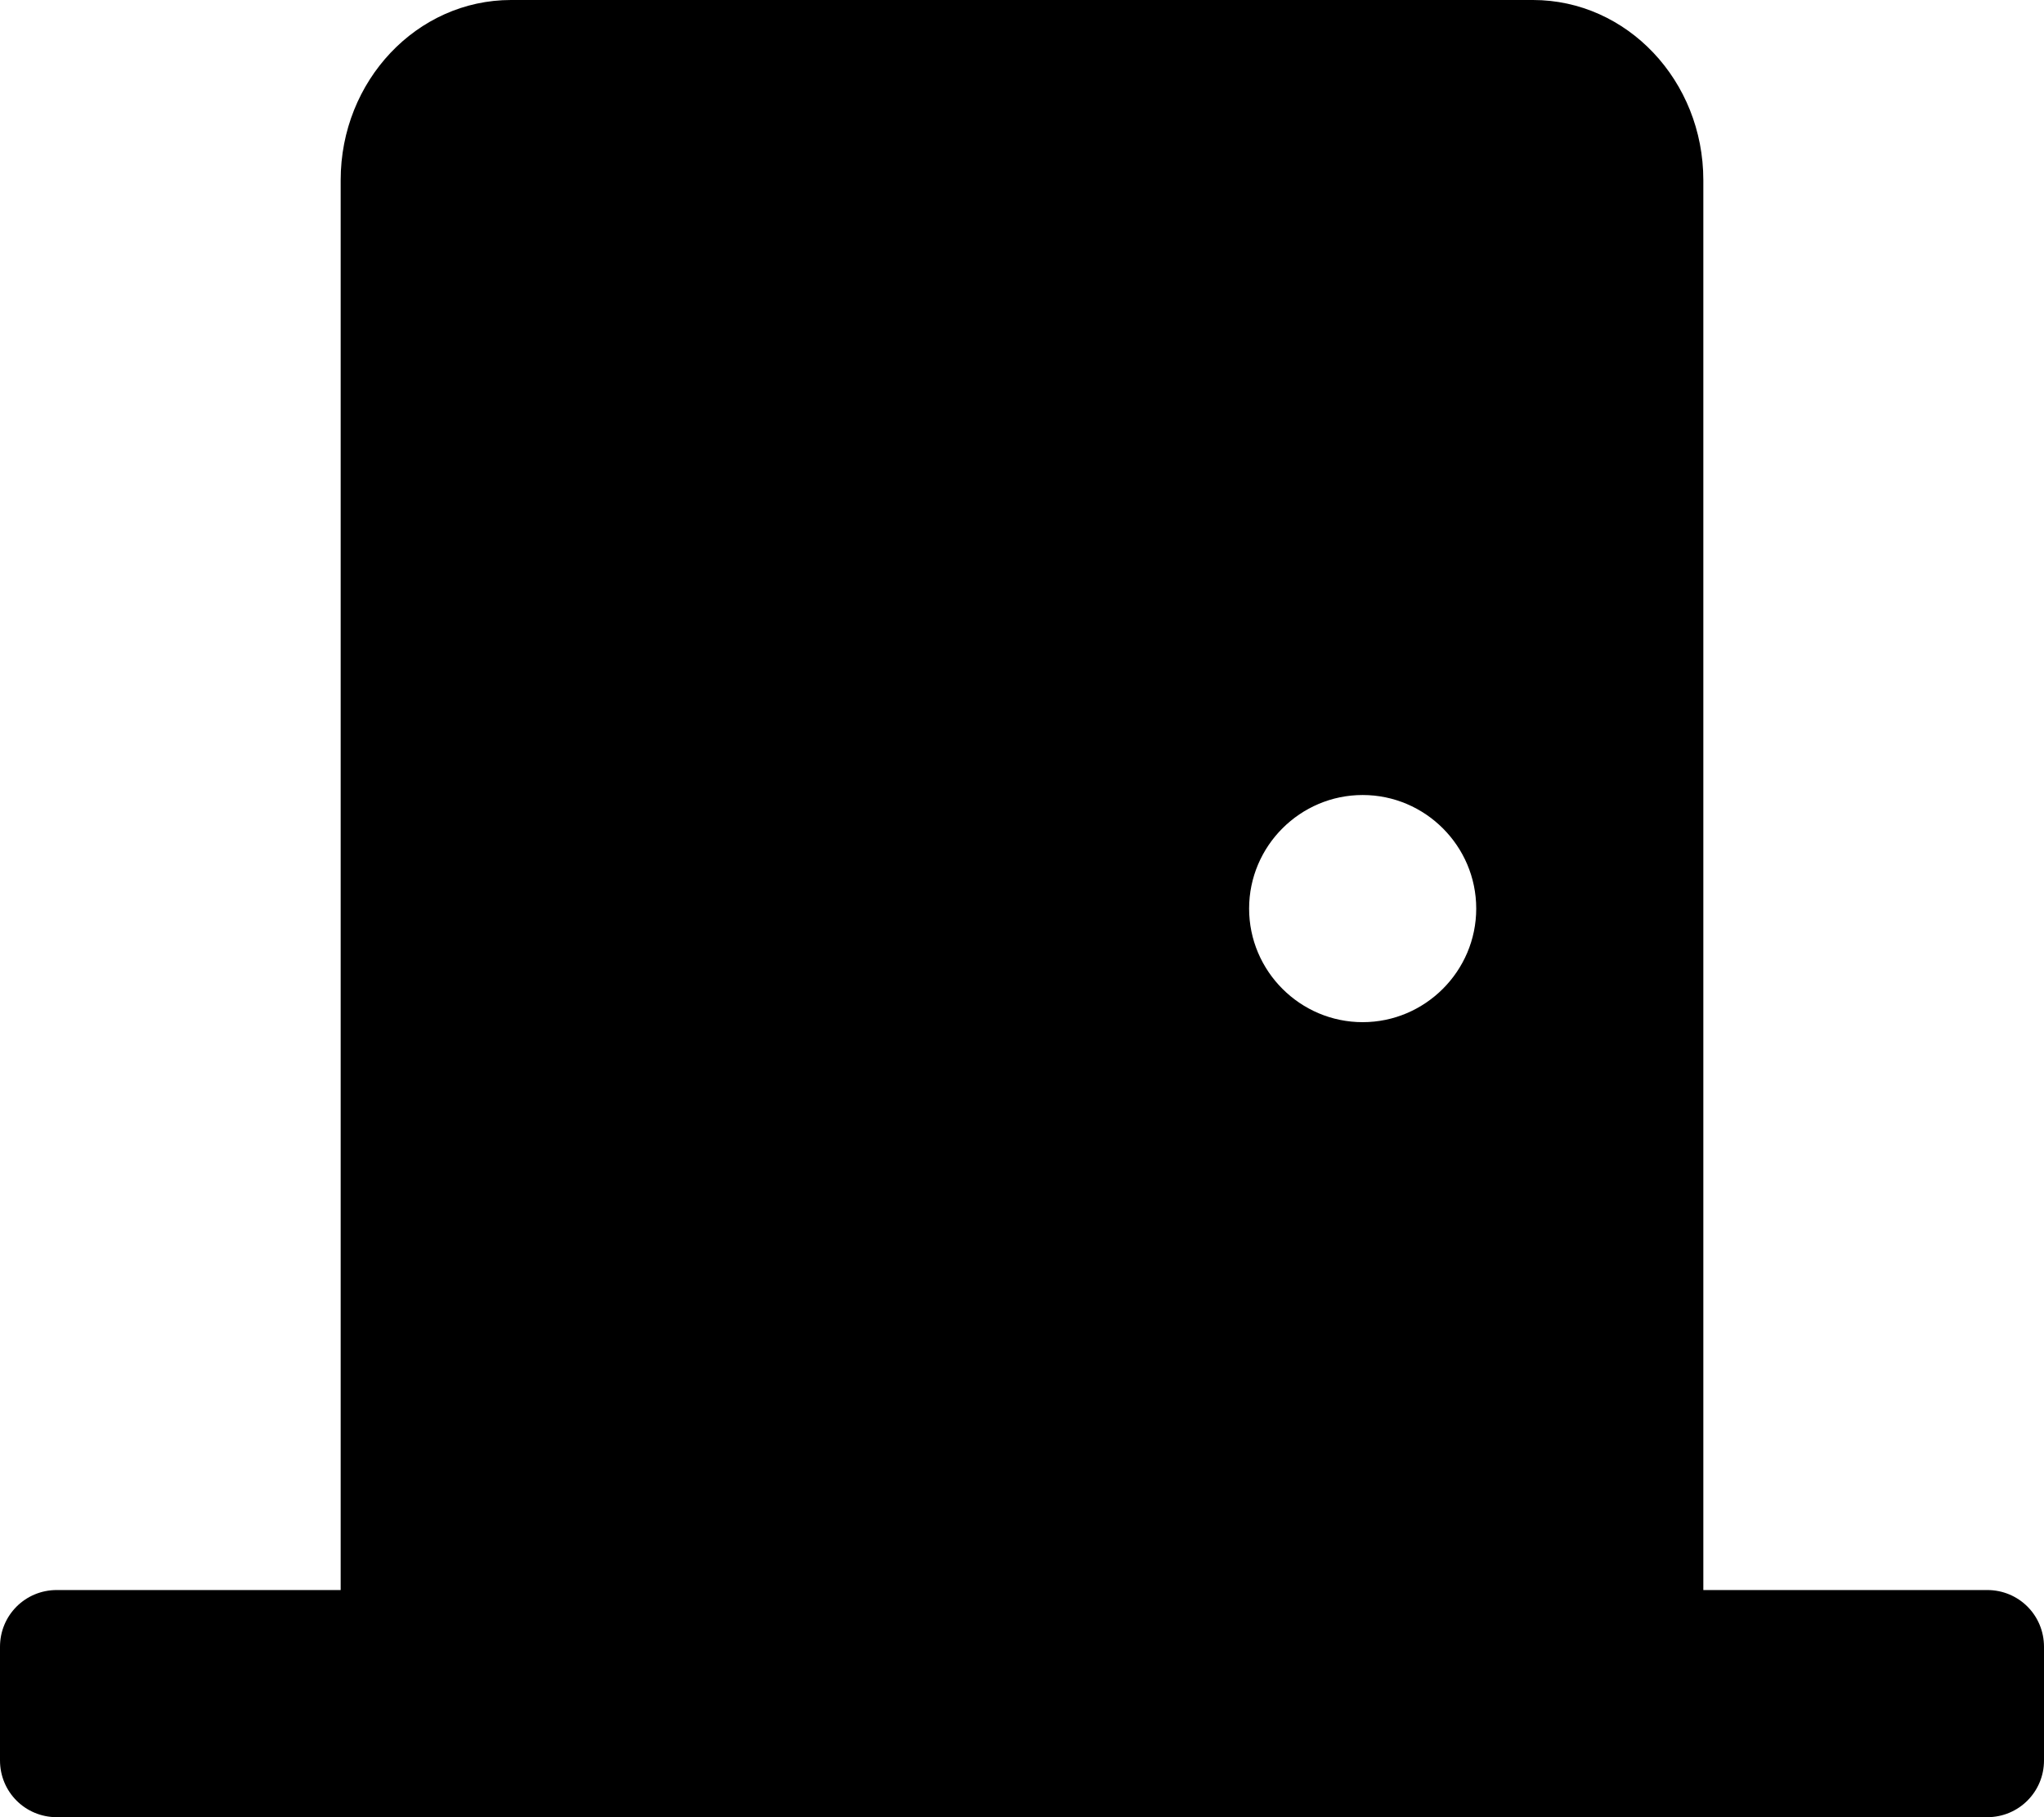 <svg xmlns="http://www.w3.org/2000/svg" viewBox="0 0 576 512"><!--! Font Awesome Free 6.0.0 by @fontawesome - https://fontawesome.com License - https://fontawesome.com/license/free (Icons: CC BY 4.0, Fonts: SIL OFL 1.1, Code: MIT License) Copyright 2022 Fonticons, Inc.--><path d="M560 448h-80V50.75C480 22.75 458.5 0 432 0H144c-26.5 0-48 22.75-48 50.75V448H16c-8.875 0-16 7.1-16 16v32c0 8.9 7.125 16 16 16h544c8.875 0 16-7.125 16-16v-32c0-8.9-7.1-16-16-16zM384 288c-17.62 0-32-14.38-32-32s14.38-32 32-32 32 14.38 32 32-14.4 32-32 32z"/></svg>
